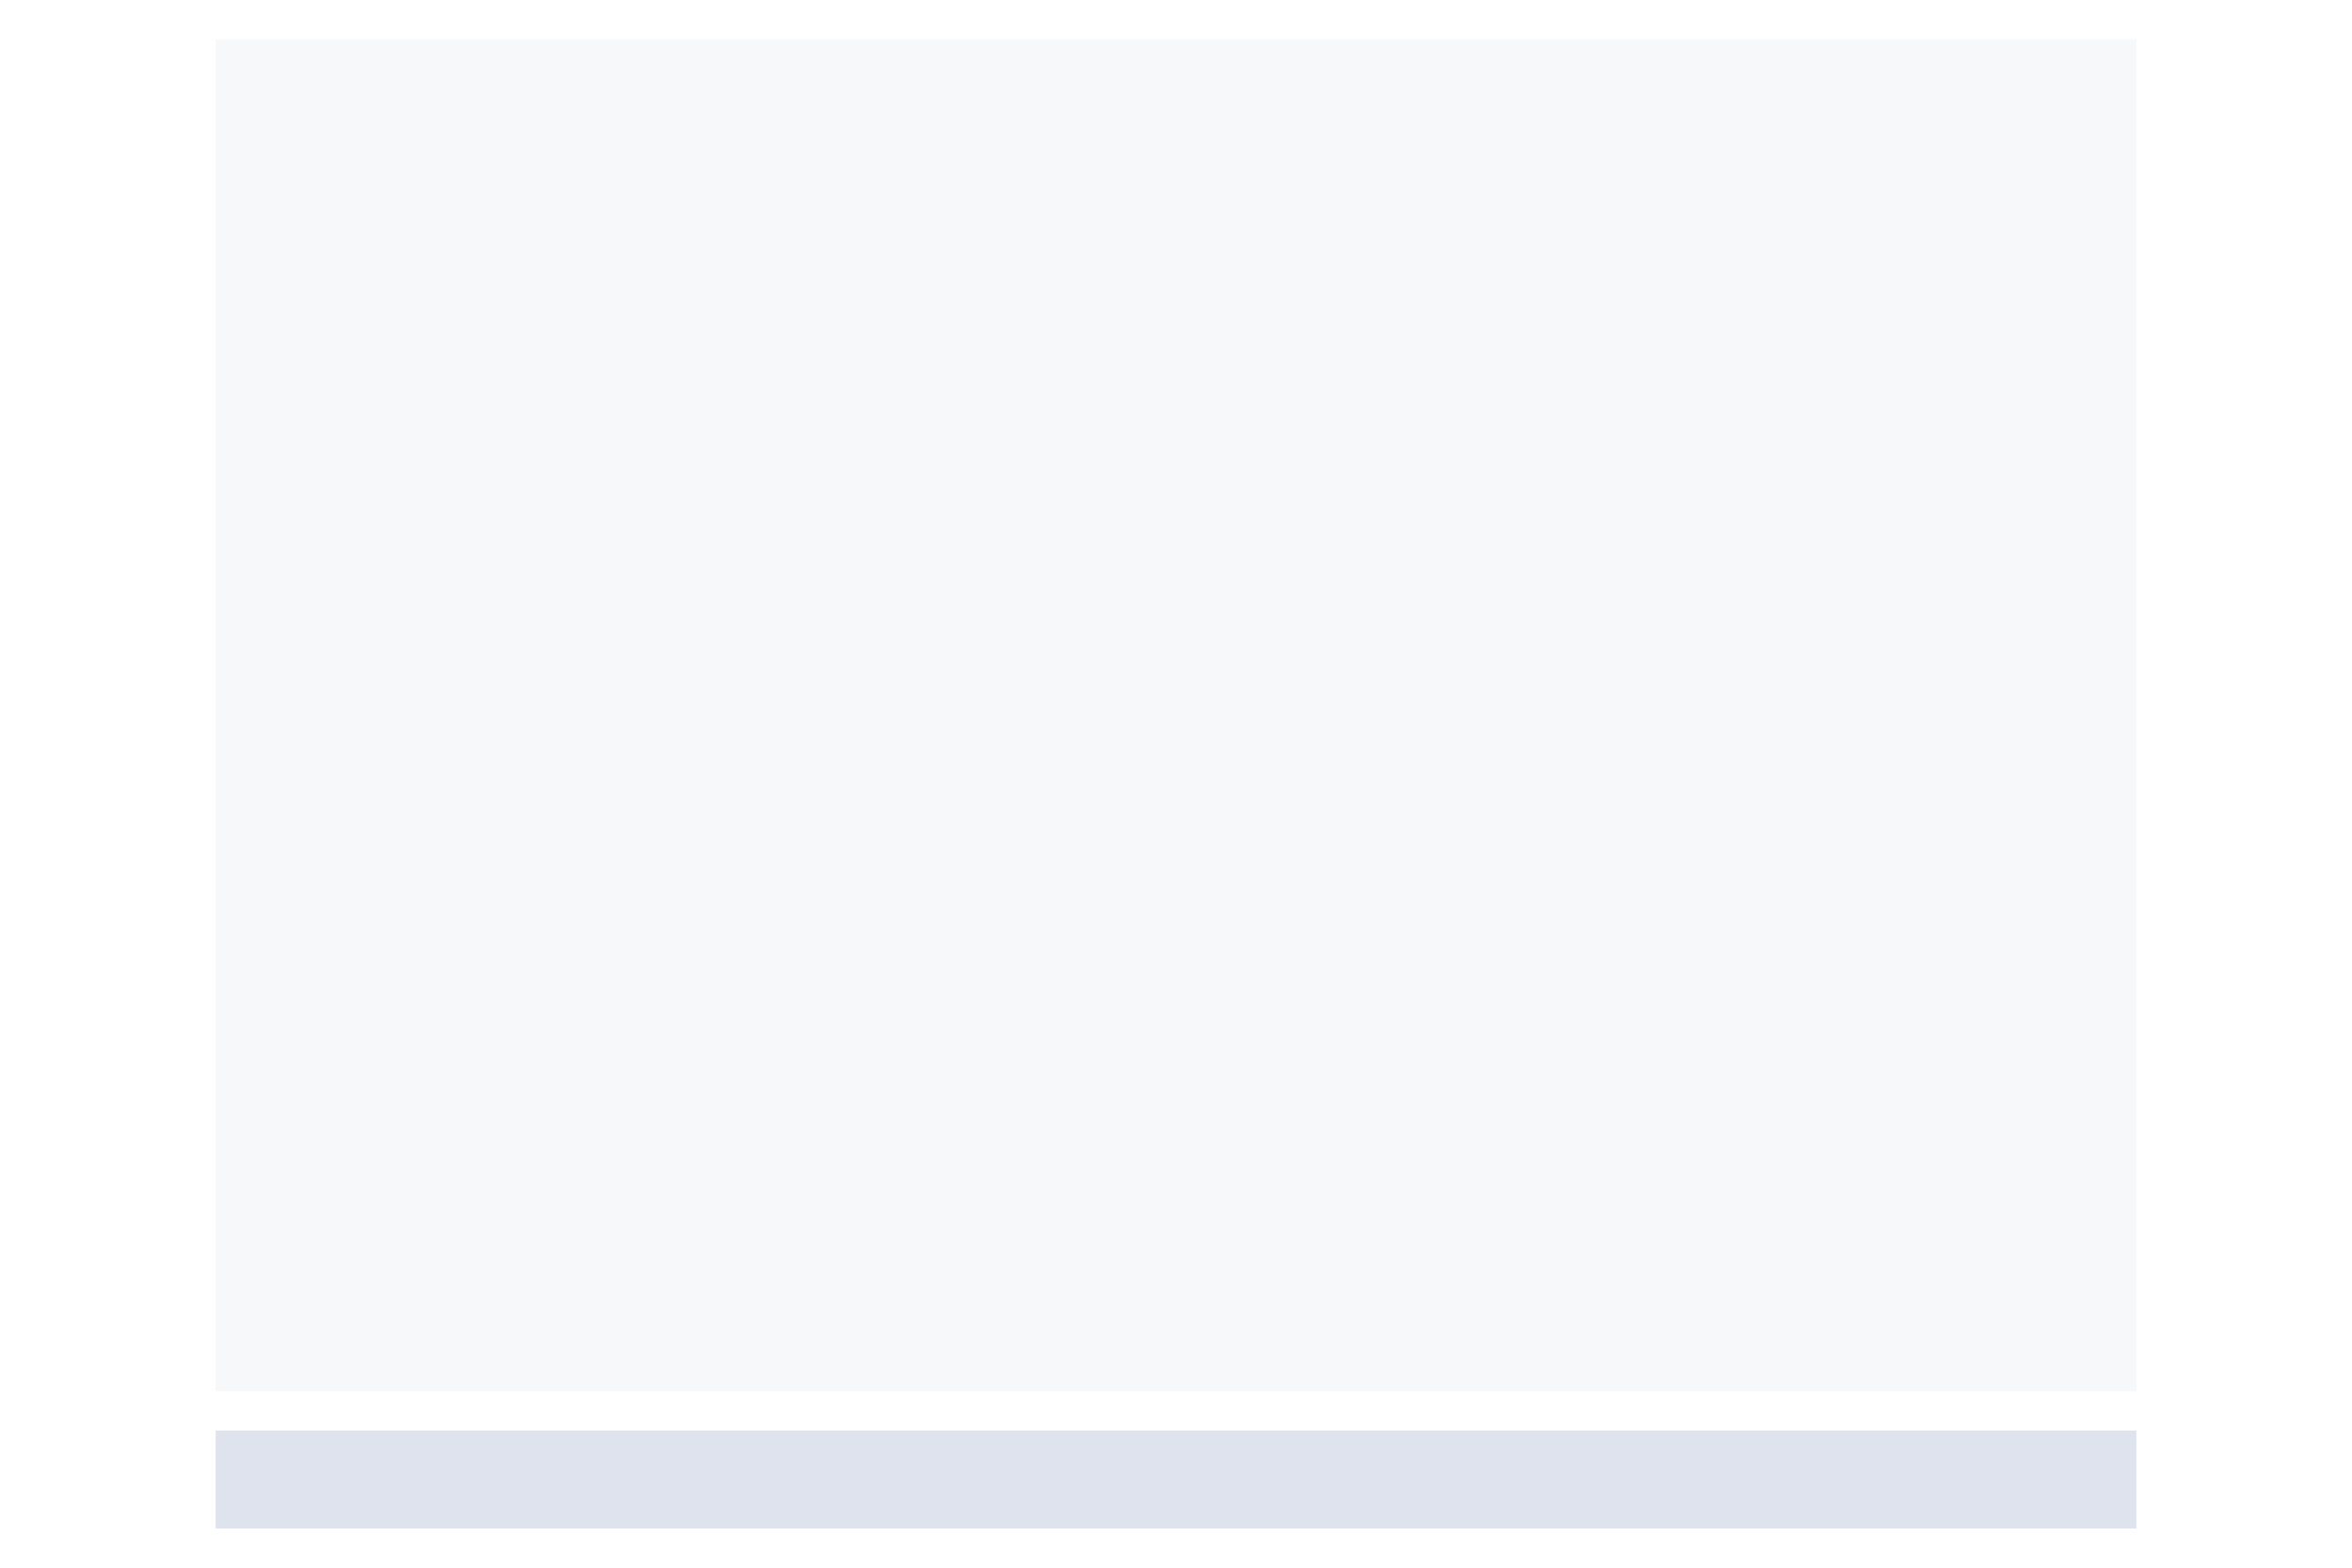 <svg width="600" height="400" viewBox="0 0 600 400" fill="none" xmlns="http://www.w3.org/2000/svg">
<path d="M600 0H0V400H600V0Z" fill="white"/>
<path d="M545 10H55V355H545V10Z" fill="#F7F8F9"/>
<path d="M545 365H55V390H545V365Z" fill="#DFE3EE"/>
</svg>

